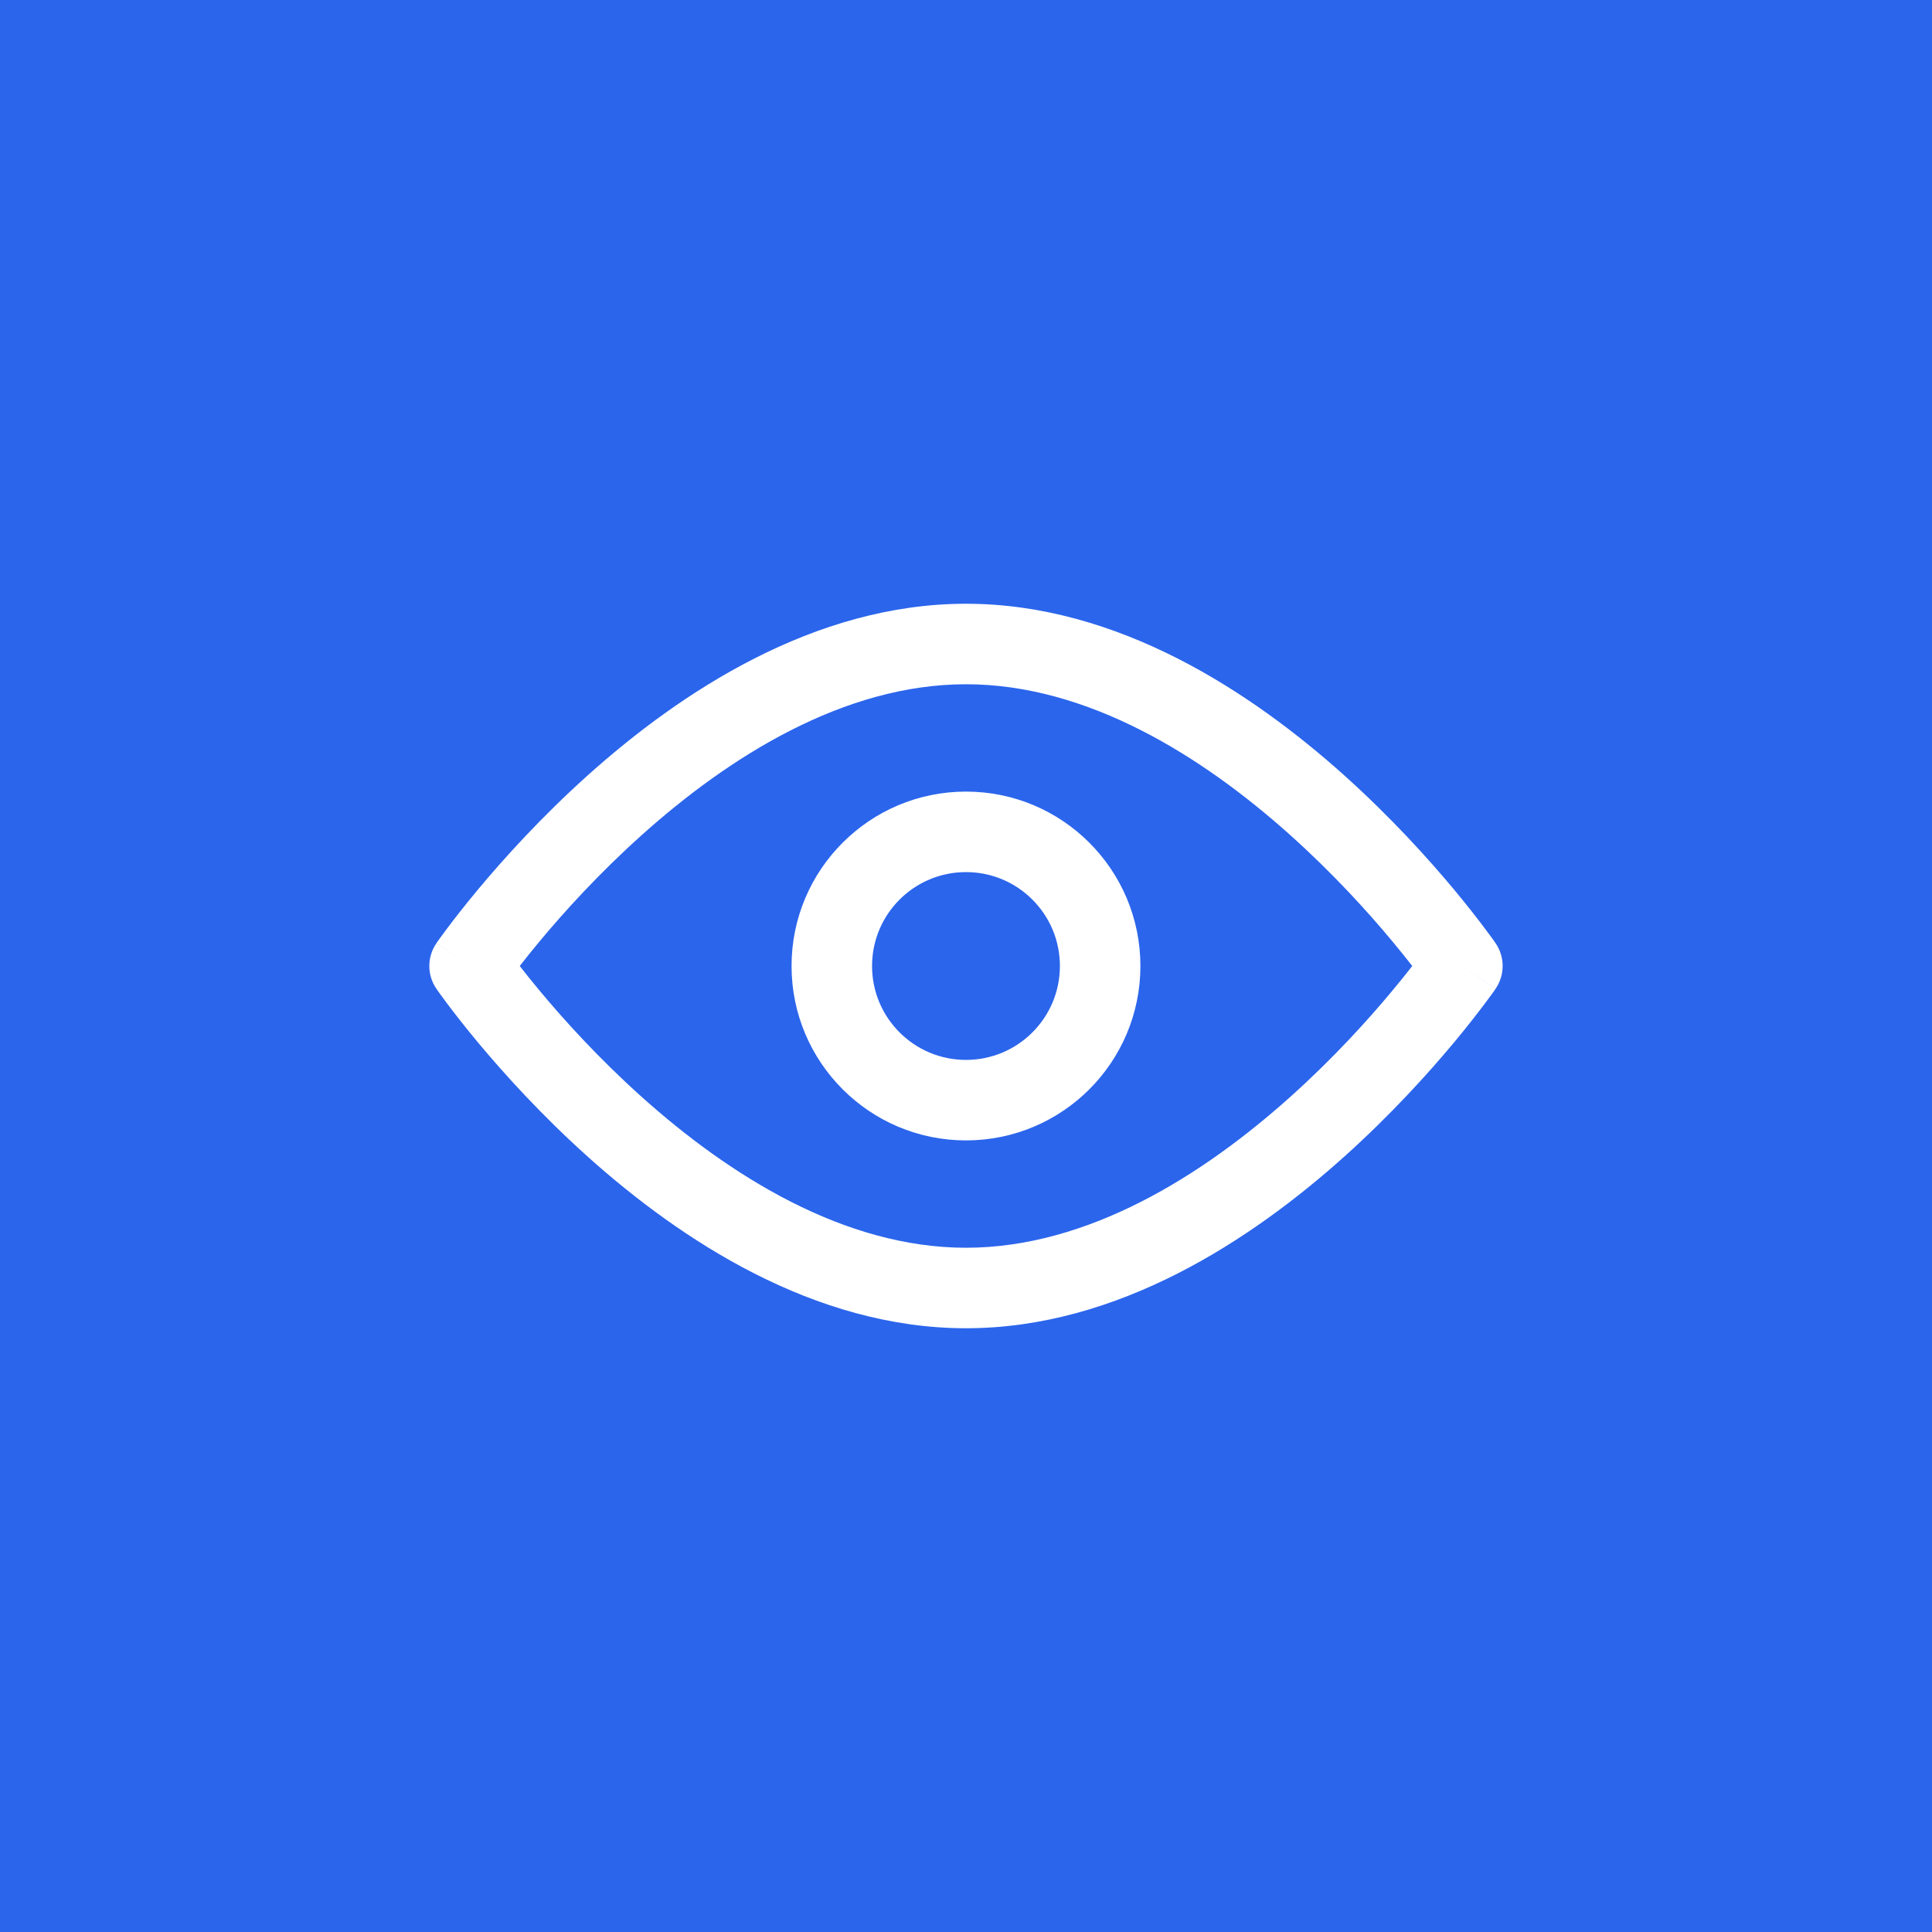<?xml version="1.0" encoding="UTF-8"?> <svg xmlns="http://www.w3.org/2000/svg" width="48" height="48" viewBox="0 0 48 48" fill="none"><rect width="48" height="48" fill="#2B65EC"></rect><path fill-rule="evenodd" clip-rule="evenodd" d="M12.913 24C13.047 24.173 13.212 24.379 13.404 24.61C14.006 25.334 14.876 26.296 15.946 27.255C18.121 29.204 20.969 31 24 31C27.03 31 29.878 29.204 32.053 27.255C33.124 26.296 33.994 25.334 34.595 24.61C34.788 24.379 34.952 24.173 35.087 24C34.952 23.827 34.788 23.621 34.595 23.39C33.994 22.666 33.124 21.704 32.053 20.745C29.878 18.796 27.03 17 24 17C20.969 17 18.121 18.796 15.946 20.745C14.876 21.704 14.006 22.666 13.404 23.39C13.212 23.621 13.047 23.827 12.913 24ZM36.333 24C37.156 23.432 37.156 23.431 37.156 23.431L37.154 23.429L37.15 23.422L37.135 23.401C37.122 23.384 37.105 23.358 37.082 23.326C37.036 23.263 36.969 23.171 36.882 23.056C36.709 22.825 36.456 22.5 36.133 22.11C35.486 21.334 34.549 20.296 33.388 19.255C31.099 17.204 27.781 15 24 15C20.219 15 16.9 17.204 14.611 19.255C13.45 20.296 12.514 21.334 11.867 22.11C11.543 22.5 11.291 22.825 11.117 23.056C11.031 23.171 10.964 23.263 10.918 23.326C10.895 23.358 10.877 23.384 10.865 23.401L10.85 23.422L10.846 23.429L10.844 23.431C10.844 23.431 10.844 23.432 11.666 24L10.844 23.432C10.607 23.774 10.607 24.226 10.844 24.568L11.666 24C10.844 24.568 10.844 24.568 10.844 24.568L10.846 24.571L10.85 24.578L10.865 24.599C10.877 24.616 10.895 24.642 10.918 24.674C10.964 24.737 11.031 24.829 11.117 24.944C11.291 25.175 11.543 25.5 11.867 25.89C12.514 26.666 13.45 27.704 14.611 28.745C16.9 30.796 20.219 33 24 33C27.781 33 31.099 30.796 33.388 28.745C34.549 27.704 35.486 26.666 36.133 25.89C36.456 25.5 36.709 25.175 36.882 24.944C36.969 24.829 37.036 24.737 37.082 24.674C37.105 24.642 37.122 24.616 37.135 24.599L37.15 24.578L37.154 24.571L37.155 24.569C37.155 24.569 37.156 24.568 36.333 24ZM36.333 24L37.156 24.568C37.392 24.226 37.392 23.773 37.156 23.431L36.333 24ZM24 21.667C22.711 21.667 21.666 22.711 21.666 24C21.666 25.289 22.711 26.333 24 26.333C25.288 26.333 26.333 25.289 26.333 24C26.333 22.711 25.288 21.667 24 21.667ZM19.666 24C19.666 21.607 21.607 19.667 24 19.667C26.393 19.667 28.333 21.607 28.333 24C28.333 26.393 26.393 28.333 24 28.333C21.607 28.333 19.666 26.393 19.666 24Z" fill="white"></path></svg> 
